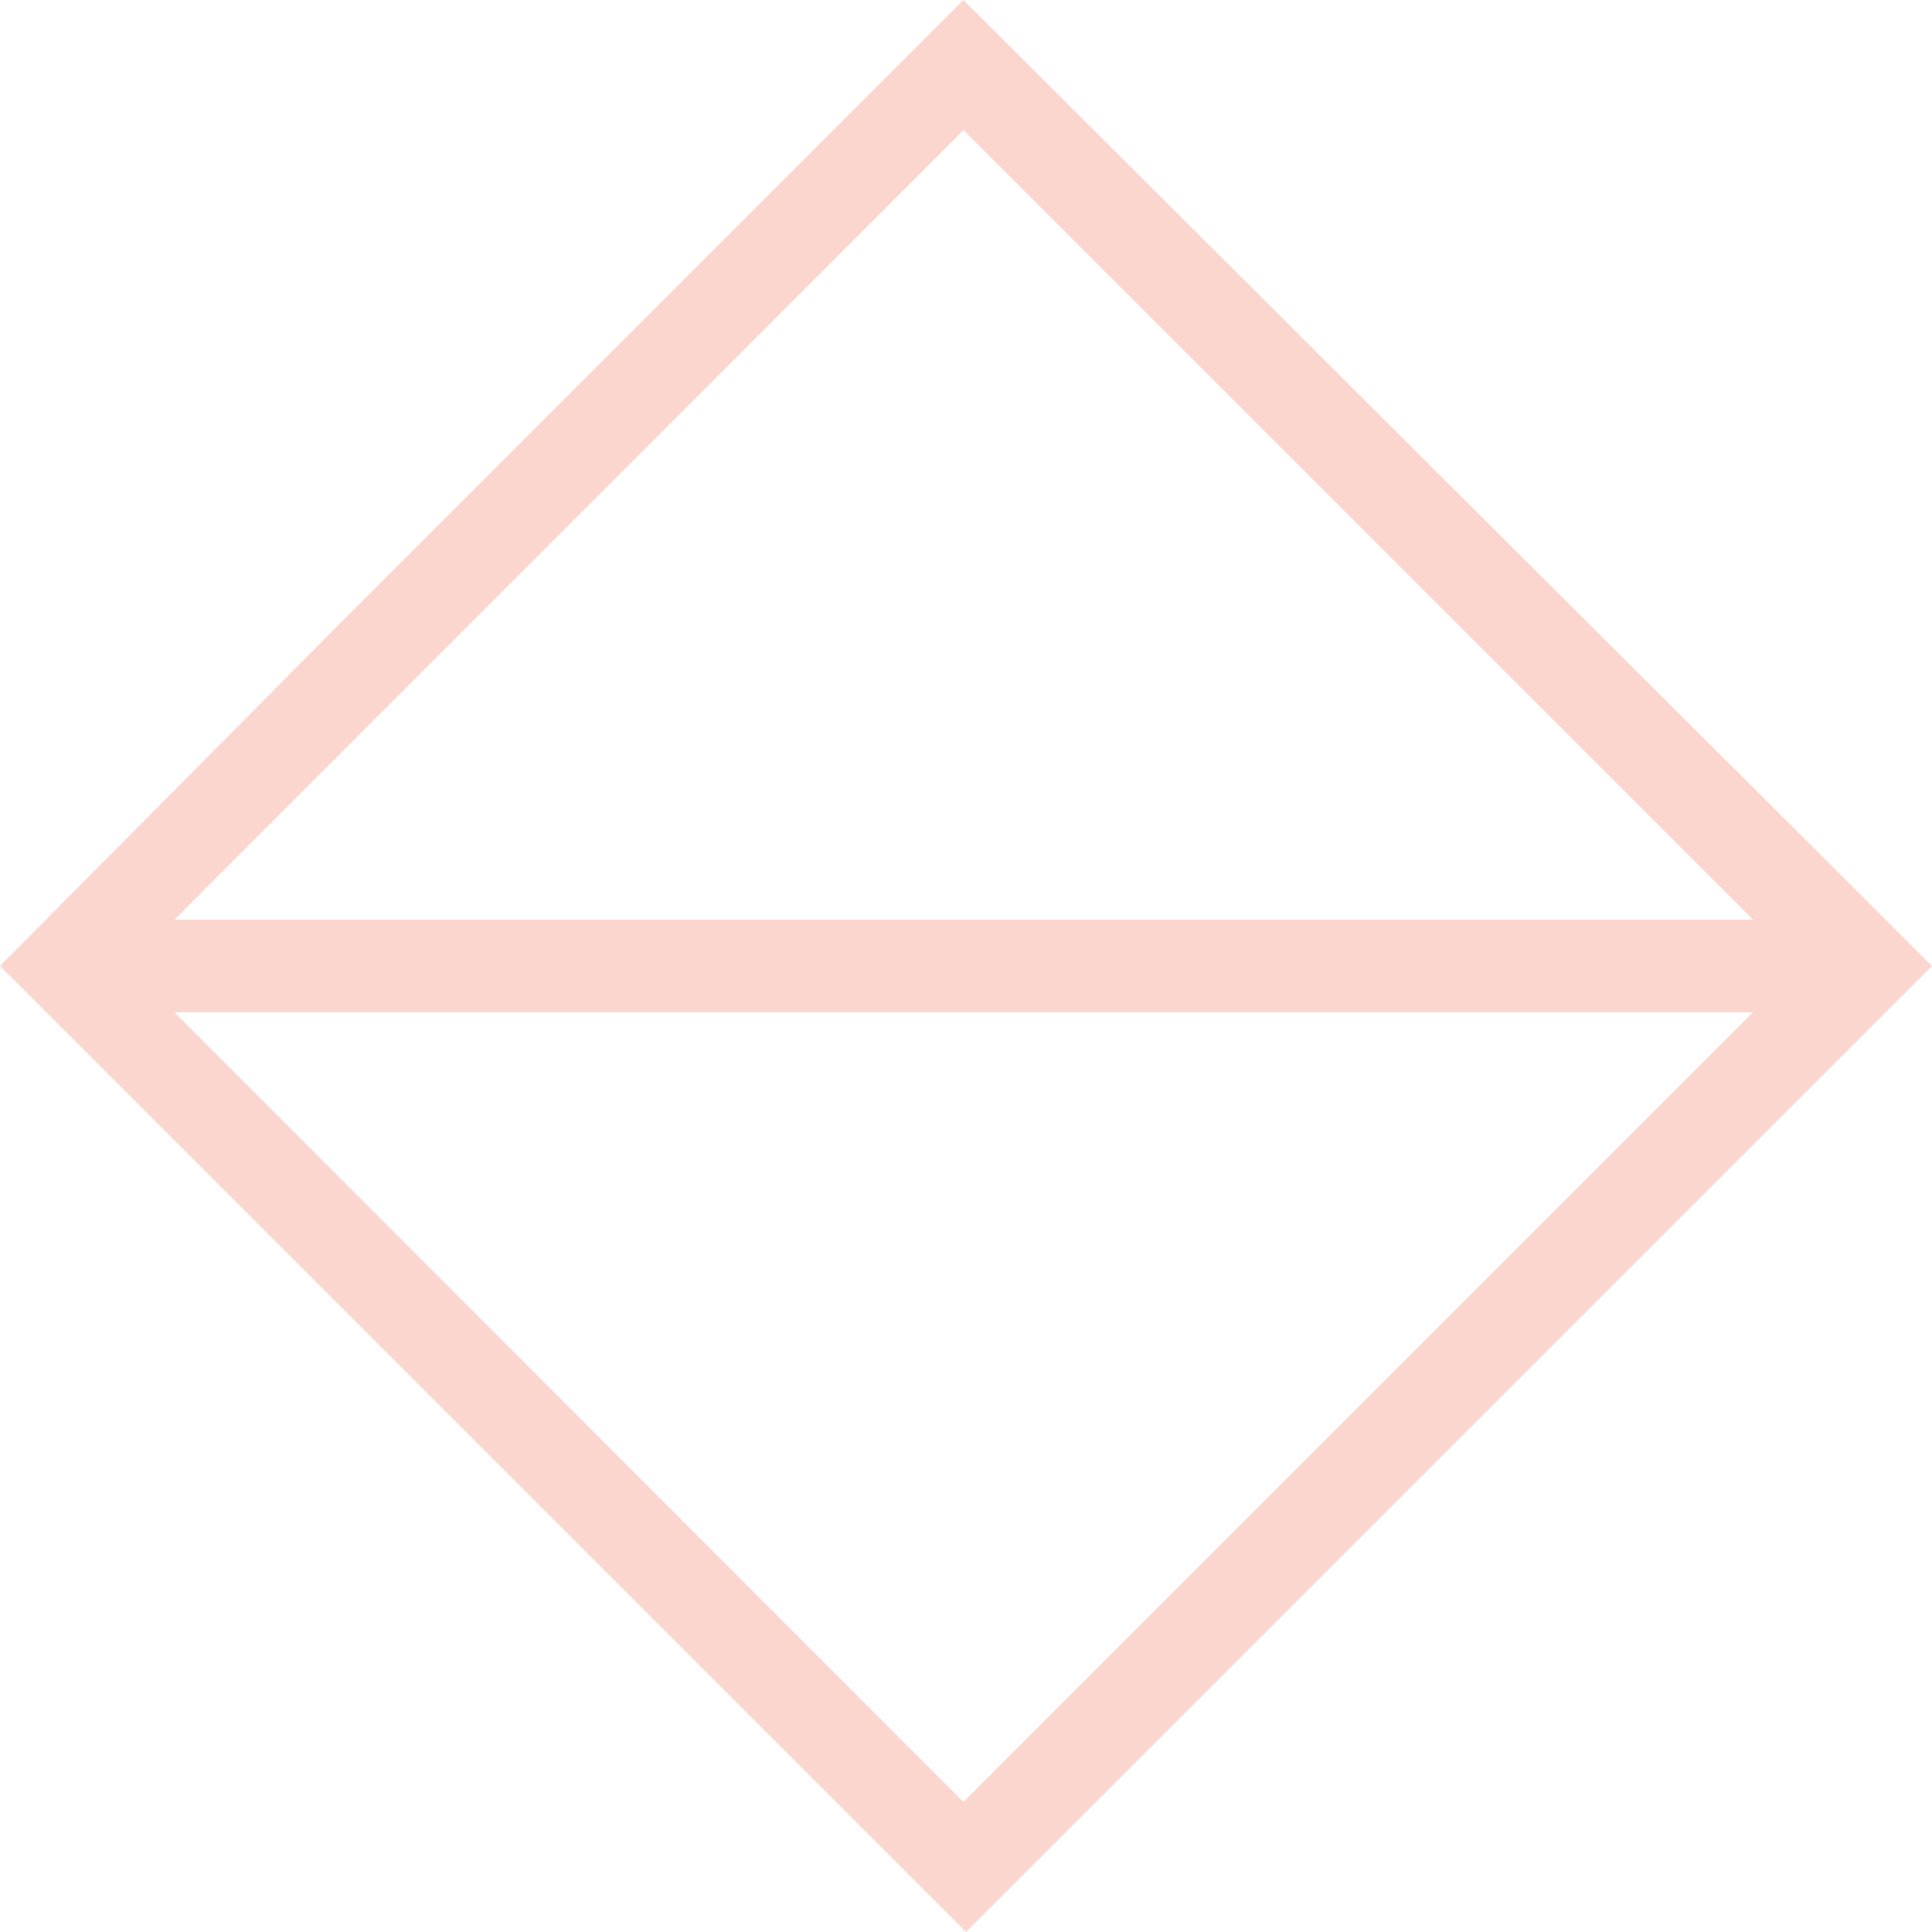 <?xml version="1.0" encoding="utf-8"?>
<!-- Generator: Adobe Illustrator 24.1.3, SVG Export Plug-In . SVG Version: 6.00 Build 0)  -->
<svg version="1.2" baseProfile="tiny" id="Calque_1"
	 xmlns="http://www.w3.org/2000/svg" xmlns:xlink="http://www.w3.org/1999/xlink" x="0px" y="0px" viewBox="0 0 30 30"
	 overflow="visible" xml:space="preserve">
<path fill="#FBD6CF" d="M14.96,0l-9.8,9.8l-1.01,1.02L0,15l0,0l15,15l9.8-9.8l1.02-1.02l3.18-3.18l0.32-0.32L30,15l0,0L14.96,0z
	 M14.96,2.02l12.26,12.26H2.71L14.96,2.02z M14.96,27.98L2.71,15.72h24.51L14.96,27.98z"/>
</svg>
